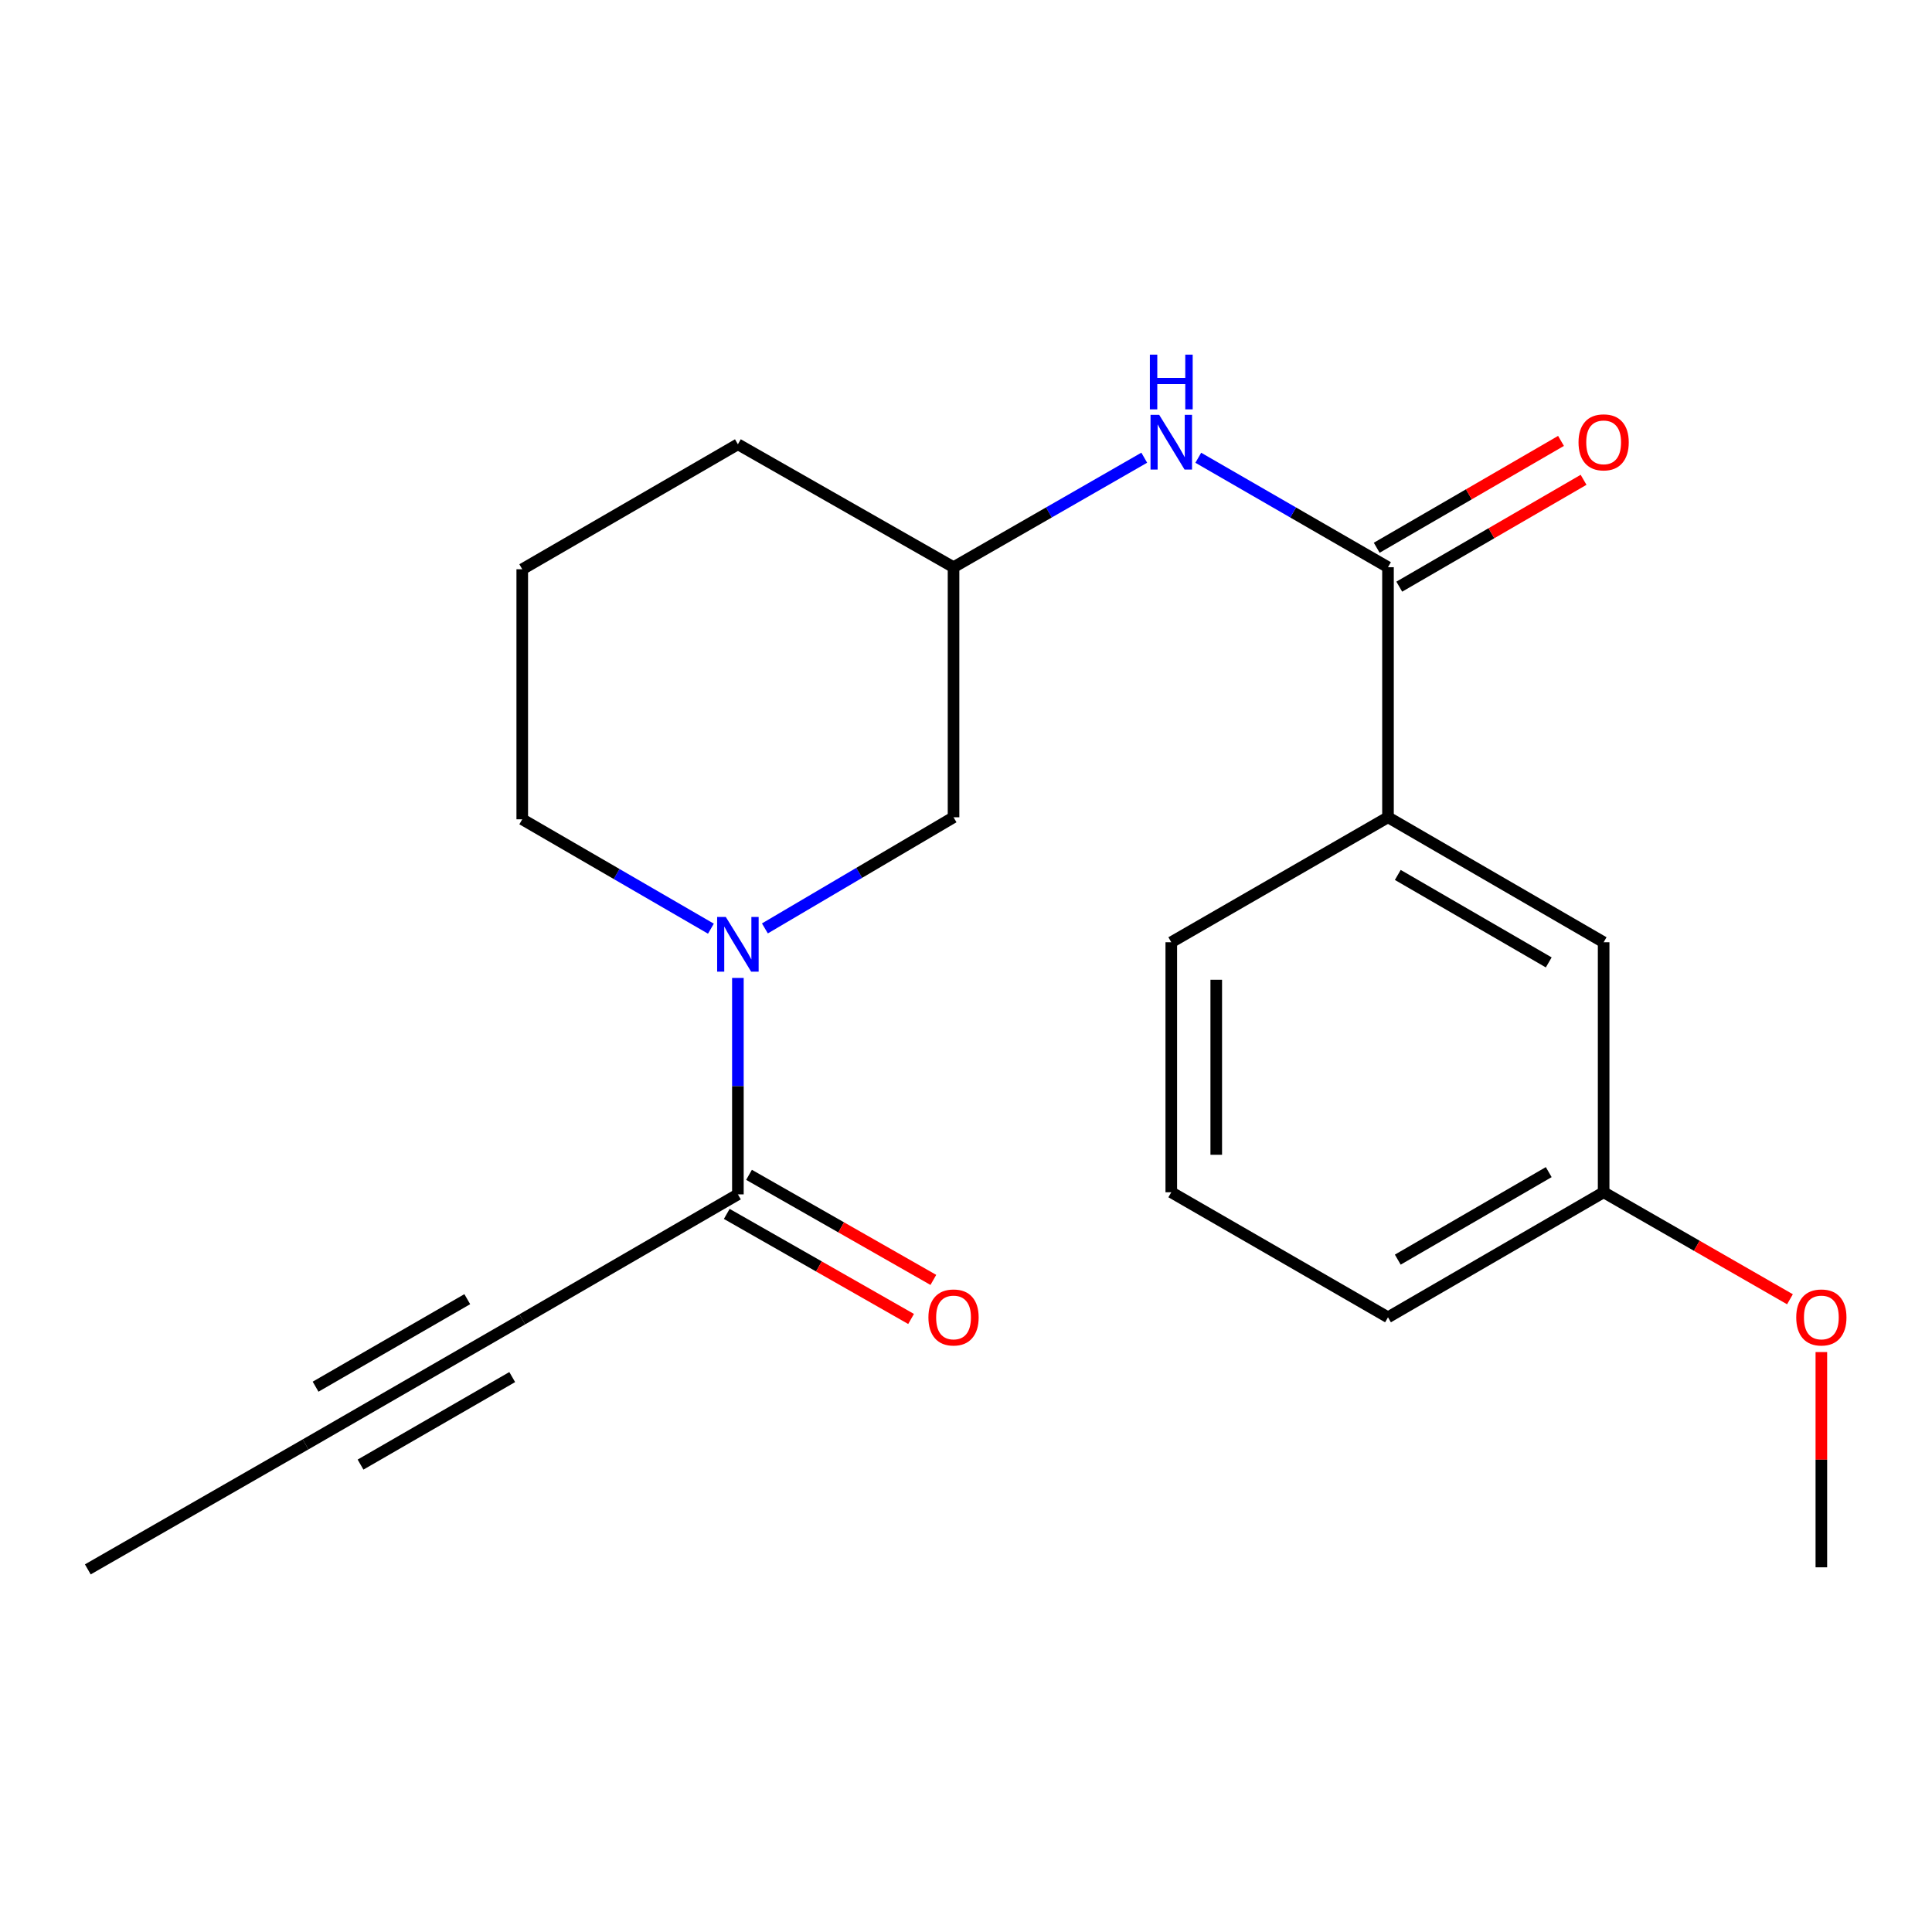 <?xml version='1.0' encoding='iso-8859-1'?>
<svg version='1.1' baseProfile='full'
              xmlns='http://www.w3.org/2000/svg'
                      xmlns:rdkit='http://www.rdkit.org/xml'
                      xmlns:xlink='http://www.w3.org/1999/xlink'
                  xml:space='preserve'
width='1000px' height='1000px' viewBox='0 0 1000 1000'>
<!-- END OF HEADER -->
<rect style='opacity:1.0;fill:#FFFFFF;stroke:none' width='1000' height='1000' x='0' y='0'> </rect>
<path class='bond-1' d='M 381.933,506.176 L 381.933,562.19' style='fill:none;fill-rule:evenodd;stroke:#0000FF;stroke-width:6px;stroke-linecap:butt;stroke-linejoin:miter;stroke-opacity:1' />
<path class='bond-1' d='M 381.933,562.19 L 381.933,618.204' style='fill:none;fill-rule:evenodd;stroke:#000000;stroke-width:6px;stroke-linecap:butt;stroke-linejoin:miter;stroke-opacity:1' />
<path class='bond-6' d='M 395.911,480.545 L 444.73,451.783' style='fill:none;fill-rule:evenodd;stroke:#0000FF;stroke-width:6px;stroke-linecap:butt;stroke-linejoin:miter;stroke-opacity:1' />
<path class='bond-6' d='M 444.73,451.783 L 493.549,423.021' style='fill:none;fill-rule:evenodd;stroke:#000000;stroke-width:6px;stroke-linecap:butt;stroke-linejoin:miter;stroke-opacity:1' />
<path class='bond-12' d='M 367.967,480.683 L 319.142,452.376' style='fill:none;fill-rule:evenodd;stroke:#0000FF;stroke-width:6px;stroke-linecap:butt;stroke-linejoin:miter;stroke-opacity:1' />
<path class='bond-12' d='M 319.142,452.376 L 270.316,424.068' style='fill:none;fill-rule:evenodd;stroke:#000000;stroke-width:6px;stroke-linecap:butt;stroke-linejoin:miter;stroke-opacity:1' />
<path class='bond-0' d='M 718.424,293.584 L 669.326,265.26' style='fill:none;fill-rule:evenodd;stroke:#000000;stroke-width:6px;stroke-linecap:butt;stroke-linejoin:miter;stroke-opacity:1' />
<path class='bond-0' d='M 669.326,265.26 L 620.229,236.936' style='fill:none;fill-rule:evenodd;stroke:#0000FF;stroke-width:6px;stroke-linecap:butt;stroke-linejoin:miter;stroke-opacity:1' />
<path class='bond-5' d='M 718.424,293.584 L 718.424,423.021' style='fill:none;fill-rule:evenodd;stroke:#000000;stroke-width:6px;stroke-linecap:butt;stroke-linejoin:miter;stroke-opacity:1' />
<path class='bond-7' d='M 724.261,303.653 L 771.957,276.001' style='fill:none;fill-rule:evenodd;stroke:#000000;stroke-width:6px;stroke-linecap:butt;stroke-linejoin:miter;stroke-opacity:1' />
<path class='bond-7' d='M 771.957,276.001 L 819.652,248.349' style='fill:none;fill-rule:evenodd;stroke:#FF0000;stroke-width:6px;stroke-linecap:butt;stroke-linejoin:miter;stroke-opacity:1' />
<path class='bond-7' d='M 712.586,283.515 L 760.281,255.863' style='fill:none;fill-rule:evenodd;stroke:#000000;stroke-width:6px;stroke-linecap:butt;stroke-linejoin:miter;stroke-opacity:1' />
<path class='bond-7' d='M 760.281,255.863 L 807.977,228.211' style='fill:none;fill-rule:evenodd;stroke:#FF0000;stroke-width:6px;stroke-linecap:butt;stroke-linejoin:miter;stroke-opacity:1' />
<path class='bond-2' d='M 381.933,618.204 L 270.316,682.903' style='fill:none;fill-rule:evenodd;stroke:#000000;stroke-width:6px;stroke-linecap:butt;stroke-linejoin:miter;stroke-opacity:1' />
<path class='bond-8' d='M 376.169,628.315 L 423.871,655.507' style='fill:none;fill-rule:evenodd;stroke:#000000;stroke-width:6px;stroke-linecap:butt;stroke-linejoin:miter;stroke-opacity:1' />
<path class='bond-8' d='M 423.871,655.507 L 471.573,682.699' style='fill:none;fill-rule:evenodd;stroke:#FF0000;stroke-width:6px;stroke-linecap:butt;stroke-linejoin:miter;stroke-opacity:1' />
<path class='bond-8' d='M 387.696,608.092 L 435.399,635.284' style='fill:none;fill-rule:evenodd;stroke:#000000;stroke-width:6px;stroke-linecap:butt;stroke-linejoin:miter;stroke-opacity:1' />
<path class='bond-8' d='M 435.399,635.284 L 483.101,662.476' style='fill:none;fill-rule:evenodd;stroke:#FF0000;stroke-width:6px;stroke-linecap:butt;stroke-linejoin:miter;stroke-opacity:1' />
<path class='bond-4' d='M 270.316,682.903 L 158.157,747.614' style='fill:none;fill-rule:evenodd;stroke:#000000;stroke-width:6px;stroke-linecap:butt;stroke-linejoin:miter;stroke-opacity:1' />
<path class='bond-4' d='M 241.86,672.447 L 163.348,717.745' style='fill:none;fill-rule:evenodd;stroke:#000000;stroke-width:6px;stroke-linecap:butt;stroke-linejoin:miter;stroke-opacity:1' />
<path class='bond-4' d='M 265.125,712.772 L 186.614,758.07' style='fill:none;fill-rule:evenodd;stroke:#000000;stroke-width:6px;stroke-linecap:butt;stroke-linejoin:miter;stroke-opacity:1' />
<path class='bond-3' d='M 592.262,236.905 L 542.905,265.245' style='fill:none;fill-rule:evenodd;stroke:#0000FF;stroke-width:6px;stroke-linecap:butt;stroke-linejoin:miter;stroke-opacity:1' />
<path class='bond-3' d='M 542.905,265.245 L 493.549,293.584' style='fill:none;fill-rule:evenodd;stroke:#000000;stroke-width:6px;stroke-linecap:butt;stroke-linejoin:miter;stroke-opacity:1' />
<path class='bond-14' d='M 158.157,747.614 L 45.455,812.313' style='fill:none;fill-rule:evenodd;stroke:#000000;stroke-width:6px;stroke-linecap:butt;stroke-linejoin:miter;stroke-opacity:1' />
<path class='bond-9' d='M 718.424,423.021 L 830.04,487.707' style='fill:none;fill-rule:evenodd;stroke:#000000;stroke-width:6px;stroke-linecap:butt;stroke-linejoin:miter;stroke-opacity:1' />
<path class='bond-9' d='M 723.494,452.864 L 801.625,498.144' style='fill:none;fill-rule:evenodd;stroke:#000000;stroke-width:6px;stroke-linecap:butt;stroke-linejoin:miter;stroke-opacity:1' />
<path class='bond-15' d='M 718.424,423.021 L 606.251,487.707' style='fill:none;fill-rule:evenodd;stroke:#000000;stroke-width:6px;stroke-linecap:butt;stroke-linejoin:miter;stroke-opacity:1' />
<path class='bond-10' d='M 493.549,423.021 L 493.549,293.584' style='fill:none;fill-rule:evenodd;stroke:#000000;stroke-width:6px;stroke-linecap:butt;stroke-linejoin:miter;stroke-opacity:1' />
<path class='bond-11' d='M 830.04,487.707 L 830.04,617.117' style='fill:none;fill-rule:evenodd;stroke:#000000;stroke-width:6px;stroke-linecap:butt;stroke-linejoin:miter;stroke-opacity:1' />
<path class='bond-21' d='M 493.549,293.584 L 381.933,229.959' style='fill:none;fill-rule:evenodd;stroke:#000000;stroke-width:6px;stroke-linecap:butt;stroke-linejoin:miter;stroke-opacity:1' />
<path class='bond-13' d='M 830.04,617.117 L 878.26,644.808' style='fill:none;fill-rule:evenodd;stroke:#000000;stroke-width:6px;stroke-linecap:butt;stroke-linejoin:miter;stroke-opacity:1' />
<path class='bond-13' d='M 878.26,644.808 L 926.481,672.498' style='fill:none;fill-rule:evenodd;stroke:#FF0000;stroke-width:6px;stroke-linecap:butt;stroke-linejoin:miter;stroke-opacity:1' />
<path class='bond-22' d='M 830.04,617.117 L 718.424,681.829' style='fill:none;fill-rule:evenodd;stroke:#000000;stroke-width:6px;stroke-linecap:butt;stroke-linejoin:miter;stroke-opacity:1' />
<path class='bond-22' d='M 801.622,606.686 L 723.491,651.985' style='fill:none;fill-rule:evenodd;stroke:#000000;stroke-width:6px;stroke-linecap:butt;stroke-linejoin:miter;stroke-opacity:1' />
<path class='bond-16' d='M 270.316,424.068 L 270.316,294.645' style='fill:none;fill-rule:evenodd;stroke:#000000;stroke-width:6px;stroke-linecap:butt;stroke-linejoin:miter;stroke-opacity:1' />
<path class='bond-20' d='M 942.729,699.825 L 942.729,755.532' style='fill:none;fill-rule:evenodd;stroke:#FF0000;stroke-width:6px;stroke-linecap:butt;stroke-linejoin:miter;stroke-opacity:1' />
<path class='bond-20' d='M 942.729,755.532 L 942.729,811.24' style='fill:none;fill-rule:evenodd;stroke:#000000;stroke-width:6px;stroke-linecap:butt;stroke-linejoin:miter;stroke-opacity:1' />
<path class='bond-17' d='M 606.251,487.707 L 606.251,617.117' style='fill:none;fill-rule:evenodd;stroke:#000000;stroke-width:6px;stroke-linecap:butt;stroke-linejoin:miter;stroke-opacity:1' />
<path class='bond-17' d='M 629.529,507.118 L 629.529,597.706' style='fill:none;fill-rule:evenodd;stroke:#000000;stroke-width:6px;stroke-linecap:butt;stroke-linejoin:miter;stroke-opacity:1' />
<path class='bond-18' d='M 270.316,294.645 L 381.933,229.959' style='fill:none;fill-rule:evenodd;stroke:#000000;stroke-width:6px;stroke-linecap:butt;stroke-linejoin:miter;stroke-opacity:1' />
<path class='bond-19' d='M 606.251,617.117 L 718.424,681.829' style='fill:none;fill-rule:evenodd;stroke:#000000;stroke-width:6px;stroke-linecap:butt;stroke-linejoin:miter;stroke-opacity:1' />
<path  class='atom-0' d='M 375.673 474.62
L 384.953 489.62
Q 385.873 491.1, 387.353 493.78
Q 388.833 496.46, 388.913 496.62
L 388.913 474.62
L 392.673 474.62
L 392.673 502.94
L 388.793 502.94
L 378.833 486.54
Q 377.673 484.62, 376.433 482.42
Q 375.233 480.22, 374.873 479.54
L 374.873 502.94
L 371.193 502.94
L 371.193 474.62
L 375.673 474.62
' fill='#0000FF'/>
<path  class='atom-4' d='M 599.991 214.713
L 609.271 229.713
Q 610.191 231.193, 611.671 233.873
Q 613.151 236.553, 613.231 236.713
L 613.231 214.713
L 616.991 214.713
L 616.991 243.033
L 613.111 243.033
L 603.151 226.633
Q 601.991 224.713, 600.751 222.513
Q 599.551 220.313, 599.191 219.633
L 599.191 243.033
L 595.511 243.033
L 595.511 214.713
L 599.991 214.713
' fill='#0000FF'/>
<path  class='atom-4' d='M 595.171 183.561
L 599.011 183.561
L 599.011 195.601
L 613.491 195.601
L 613.491 183.561
L 617.331 183.561
L 617.331 211.881
L 613.491 211.881
L 613.491 198.801
L 599.011 198.801
L 599.011 211.881
L 595.171 211.881
L 595.171 183.561
' fill='#0000FF'/>
<path  class='atom-8' d='M 817.04 228.953
Q 817.04 222.153, 820.4 218.353
Q 823.76 214.553, 830.04 214.553
Q 836.32 214.553, 839.68 218.353
Q 843.04 222.153, 843.04 228.953
Q 843.04 235.833, 839.64 239.753
Q 836.24 243.633, 830.04 243.633
Q 823.8 243.633, 820.4 239.753
Q 817.04 235.873, 817.04 228.953
M 830.04 240.433
Q 834.36 240.433, 836.68 237.553
Q 839.04 234.633, 839.04 228.953
Q 839.04 223.393, 836.68 220.593
Q 834.36 217.753, 830.04 217.753
Q 825.72 217.753, 823.36 220.553
Q 821.04 223.353, 821.04 228.953
Q 821.04 234.673, 823.36 237.553
Q 825.72 240.433, 830.04 240.433
' fill='#FF0000'/>
<path  class='atom-9' d='M 480.549 681.909
Q 480.549 675.109, 483.909 671.309
Q 487.269 667.509, 493.549 667.509
Q 499.829 667.509, 503.189 671.309
Q 506.549 675.109, 506.549 681.909
Q 506.549 688.789, 503.149 692.709
Q 499.749 696.589, 493.549 696.589
Q 487.309 696.589, 483.909 692.709
Q 480.549 688.829, 480.549 681.909
M 493.549 693.389
Q 497.869 693.389, 500.189 690.509
Q 502.549 687.589, 502.549 681.909
Q 502.549 676.349, 500.189 673.549
Q 497.869 670.709, 493.549 670.709
Q 489.229 670.709, 486.869 673.509
Q 484.549 676.309, 484.549 681.909
Q 484.549 687.629, 486.869 690.509
Q 489.229 693.389, 493.549 693.389
' fill='#FF0000'/>
<path  class='atom-14' d='M 929.729 681.909
Q 929.729 675.109, 933.089 671.309
Q 936.449 667.509, 942.729 667.509
Q 949.009 667.509, 952.369 671.309
Q 955.729 675.109, 955.729 681.909
Q 955.729 688.789, 952.329 692.709
Q 948.929 696.589, 942.729 696.589
Q 936.489 696.589, 933.089 692.709
Q 929.729 688.829, 929.729 681.909
M 942.729 693.389
Q 947.049 693.389, 949.369 690.509
Q 951.729 687.589, 951.729 681.909
Q 951.729 676.349, 949.369 673.549
Q 947.049 670.709, 942.729 670.709
Q 938.409 670.709, 936.049 673.509
Q 933.729 676.309, 933.729 681.909
Q 933.729 687.629, 936.049 690.509
Q 938.409 693.389, 942.729 693.389
' fill='#FF0000'/>
</svg>
